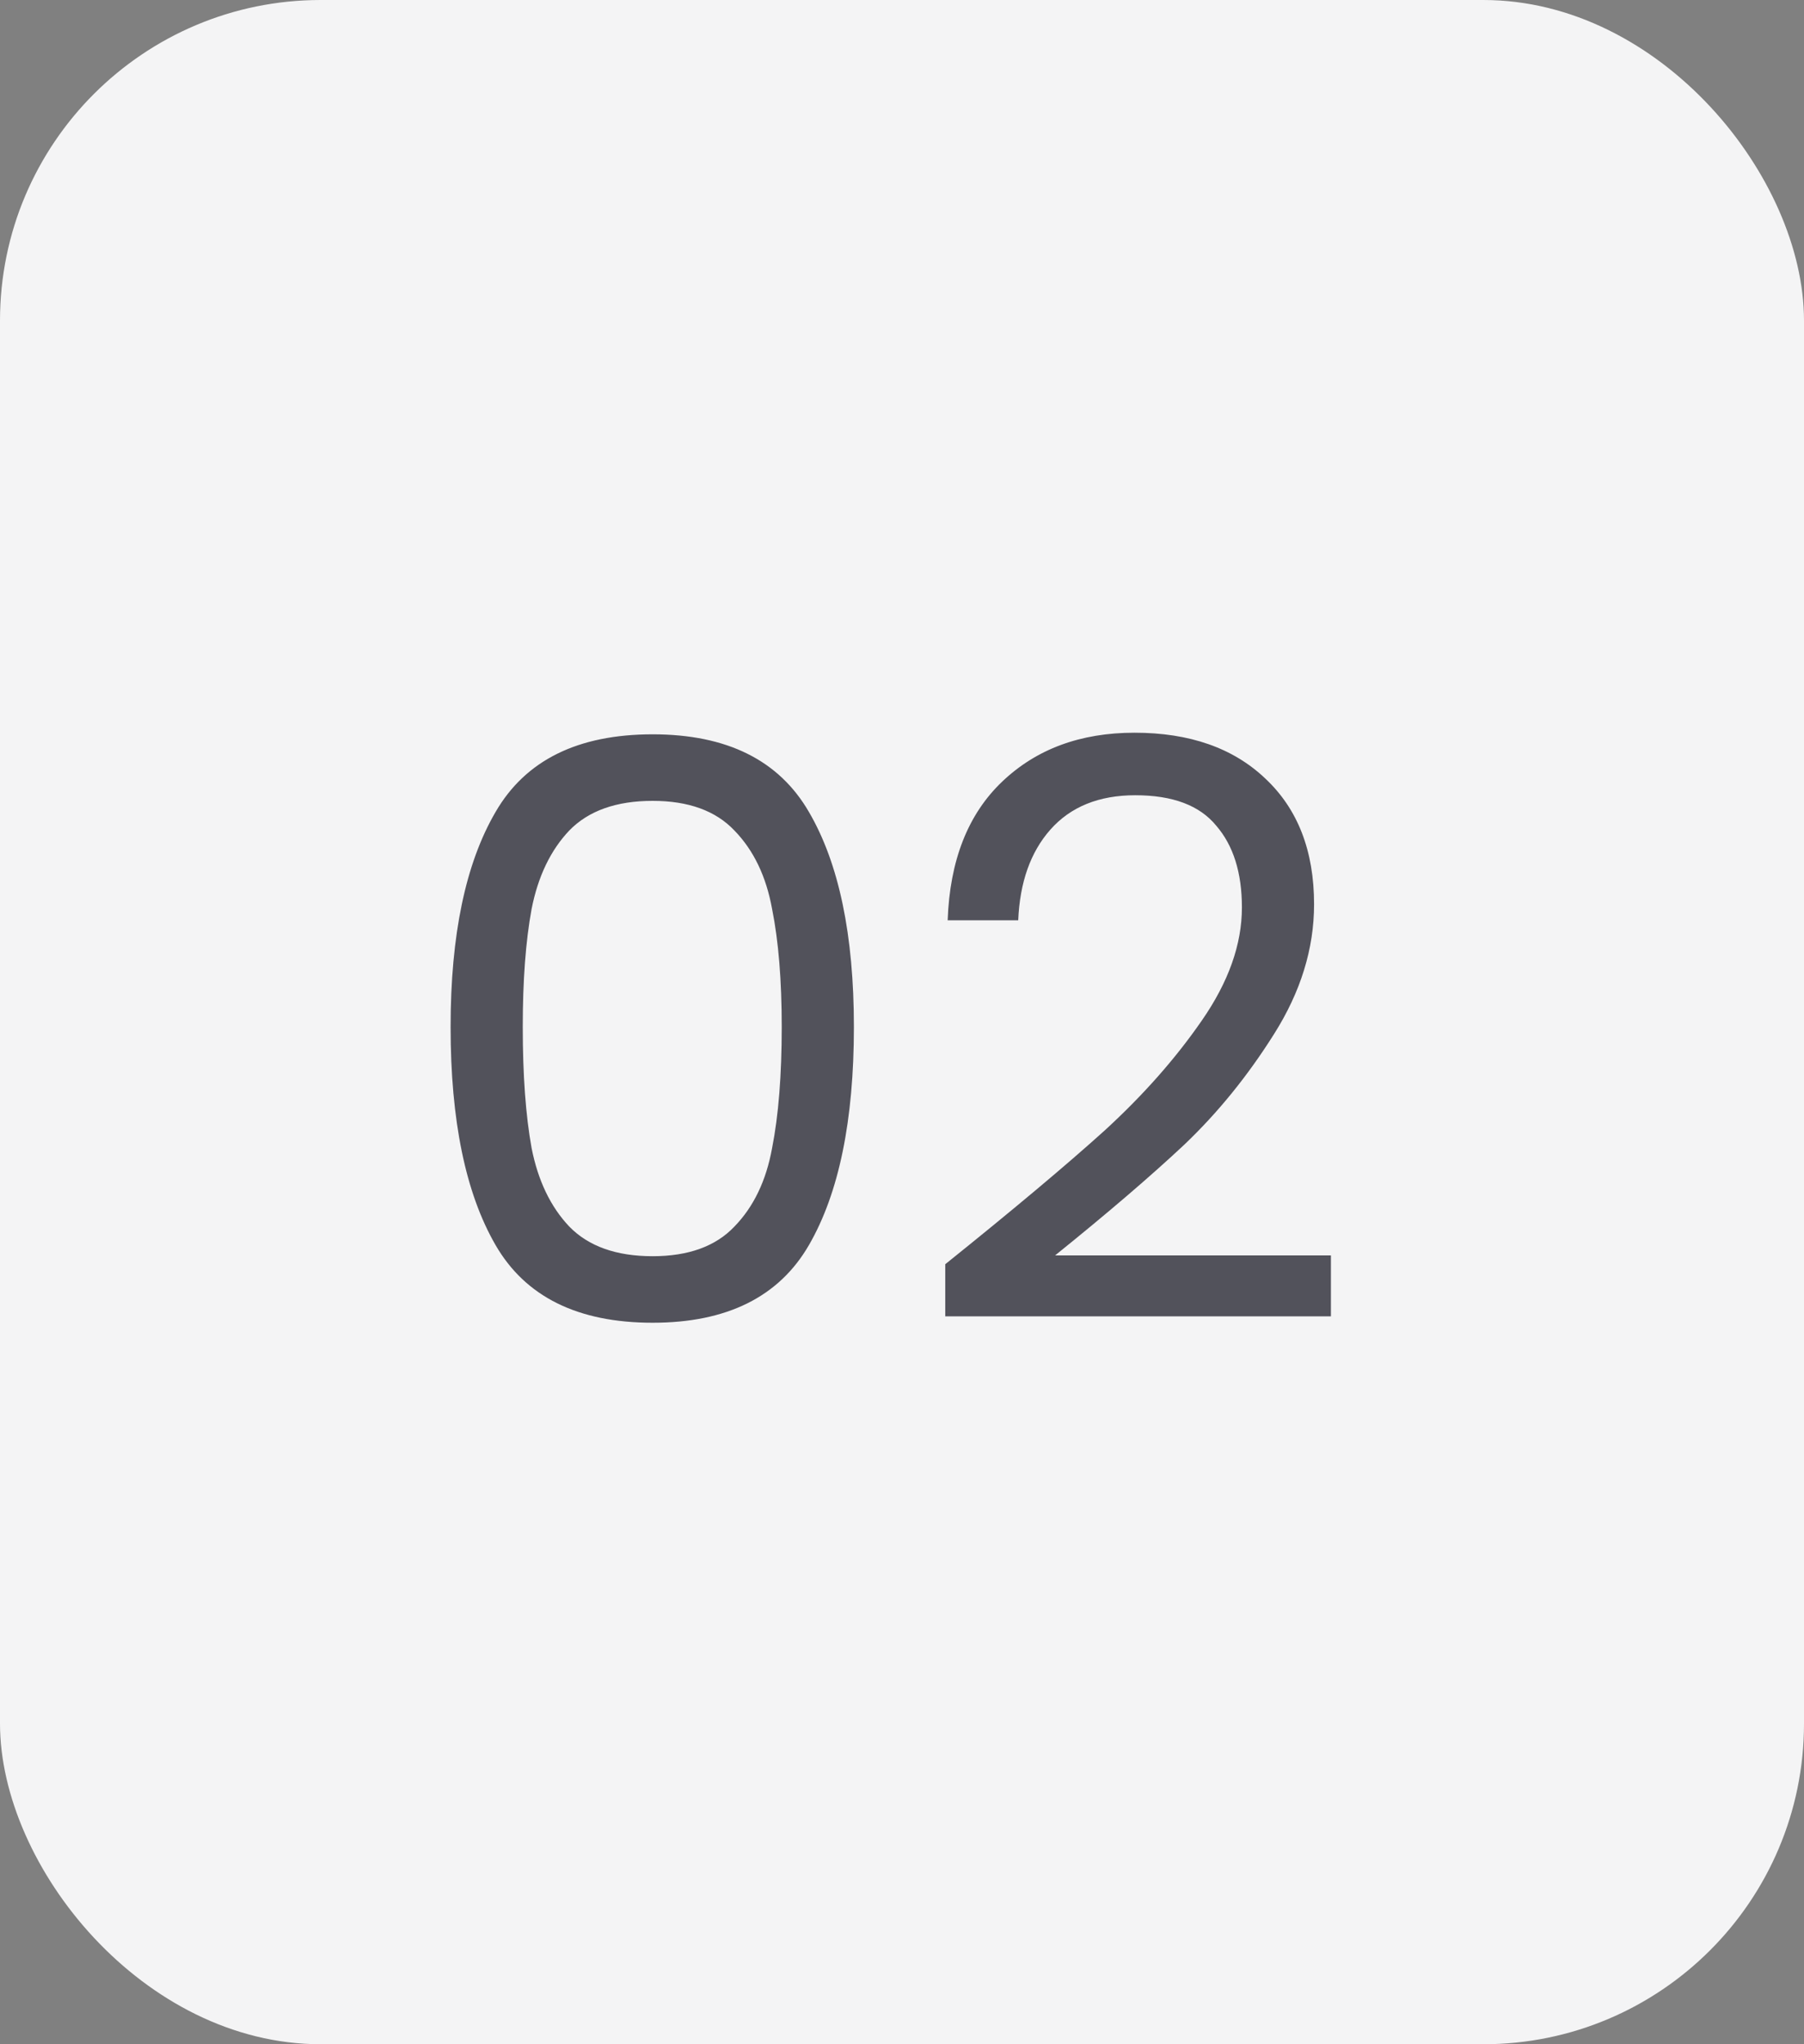 <svg xmlns="http://www.w3.org/2000/svg" width="45" height="51" viewBox="0 0 45 51" fill="none"><rect x="0" y="0" width="45" height="51" fill="#808080" stroke="none"/><rect width="45" height="51" rx="8" fill="#F4F4F5"></rect><path d="M11.24 25.62C11.24 23.327 11.613 21.54 12.36 20.26C13.107 18.967 14.413 18.32 16.28 18.32C18.133 18.32 19.433 18.967 20.18 20.26C20.927 21.54 21.3 23.327 21.3 25.62C21.3 27.953 20.927 29.767 20.18 31.06C19.433 32.353 18.133 33 16.28 33C14.413 33 13.107 32.353 12.36 31.06C11.613 29.767 11.24 27.953 11.24 25.62ZM19.5 25.62C19.5 24.46 19.42 23.48 19.26 22.68C19.113 21.867 18.8 21.213 18.32 20.72C17.853 20.227 17.173 19.98 16.28 19.98C15.373 19.98 14.68 20.227 14.2 20.72C13.733 21.213 13.42 21.867 13.26 22.68C13.113 23.48 13.04 24.46 13.04 25.62C13.04 26.82 13.113 27.827 13.26 28.64C13.42 29.453 13.733 30.107 14.2 30.6C14.68 31.093 15.373 31.34 16.28 31.34C17.173 31.34 17.853 31.093 18.32 30.6C18.8 30.107 19.113 29.453 19.26 28.64C19.42 27.827 19.5 26.82 19.5 25.62ZM23.579 31.54C25.272 30.18 26.599 29.067 27.559 28.2C28.519 27.32 29.325 26.407 29.979 25.46C30.645 24.5 30.979 23.56 30.979 22.64C30.979 21.773 30.765 21.093 30.339 20.6C29.925 20.093 29.252 19.84 28.319 19.84C27.412 19.84 26.705 20.127 26.199 20.7C25.705 21.26 25.439 22.013 25.399 22.96H23.639C23.692 21.467 24.145 20.313 24.999 19.5C25.852 18.687 26.952 18.28 28.299 18.28C29.672 18.28 30.759 18.66 31.559 19.42C32.372 20.18 32.779 21.227 32.779 22.56C32.779 23.667 32.445 24.747 31.779 25.8C31.125 26.84 30.379 27.76 29.539 28.56C28.699 29.347 27.625 30.267 26.319 31.32H33.199V32.84H23.579V31.54Z" fill="#52525B"></path></svg>